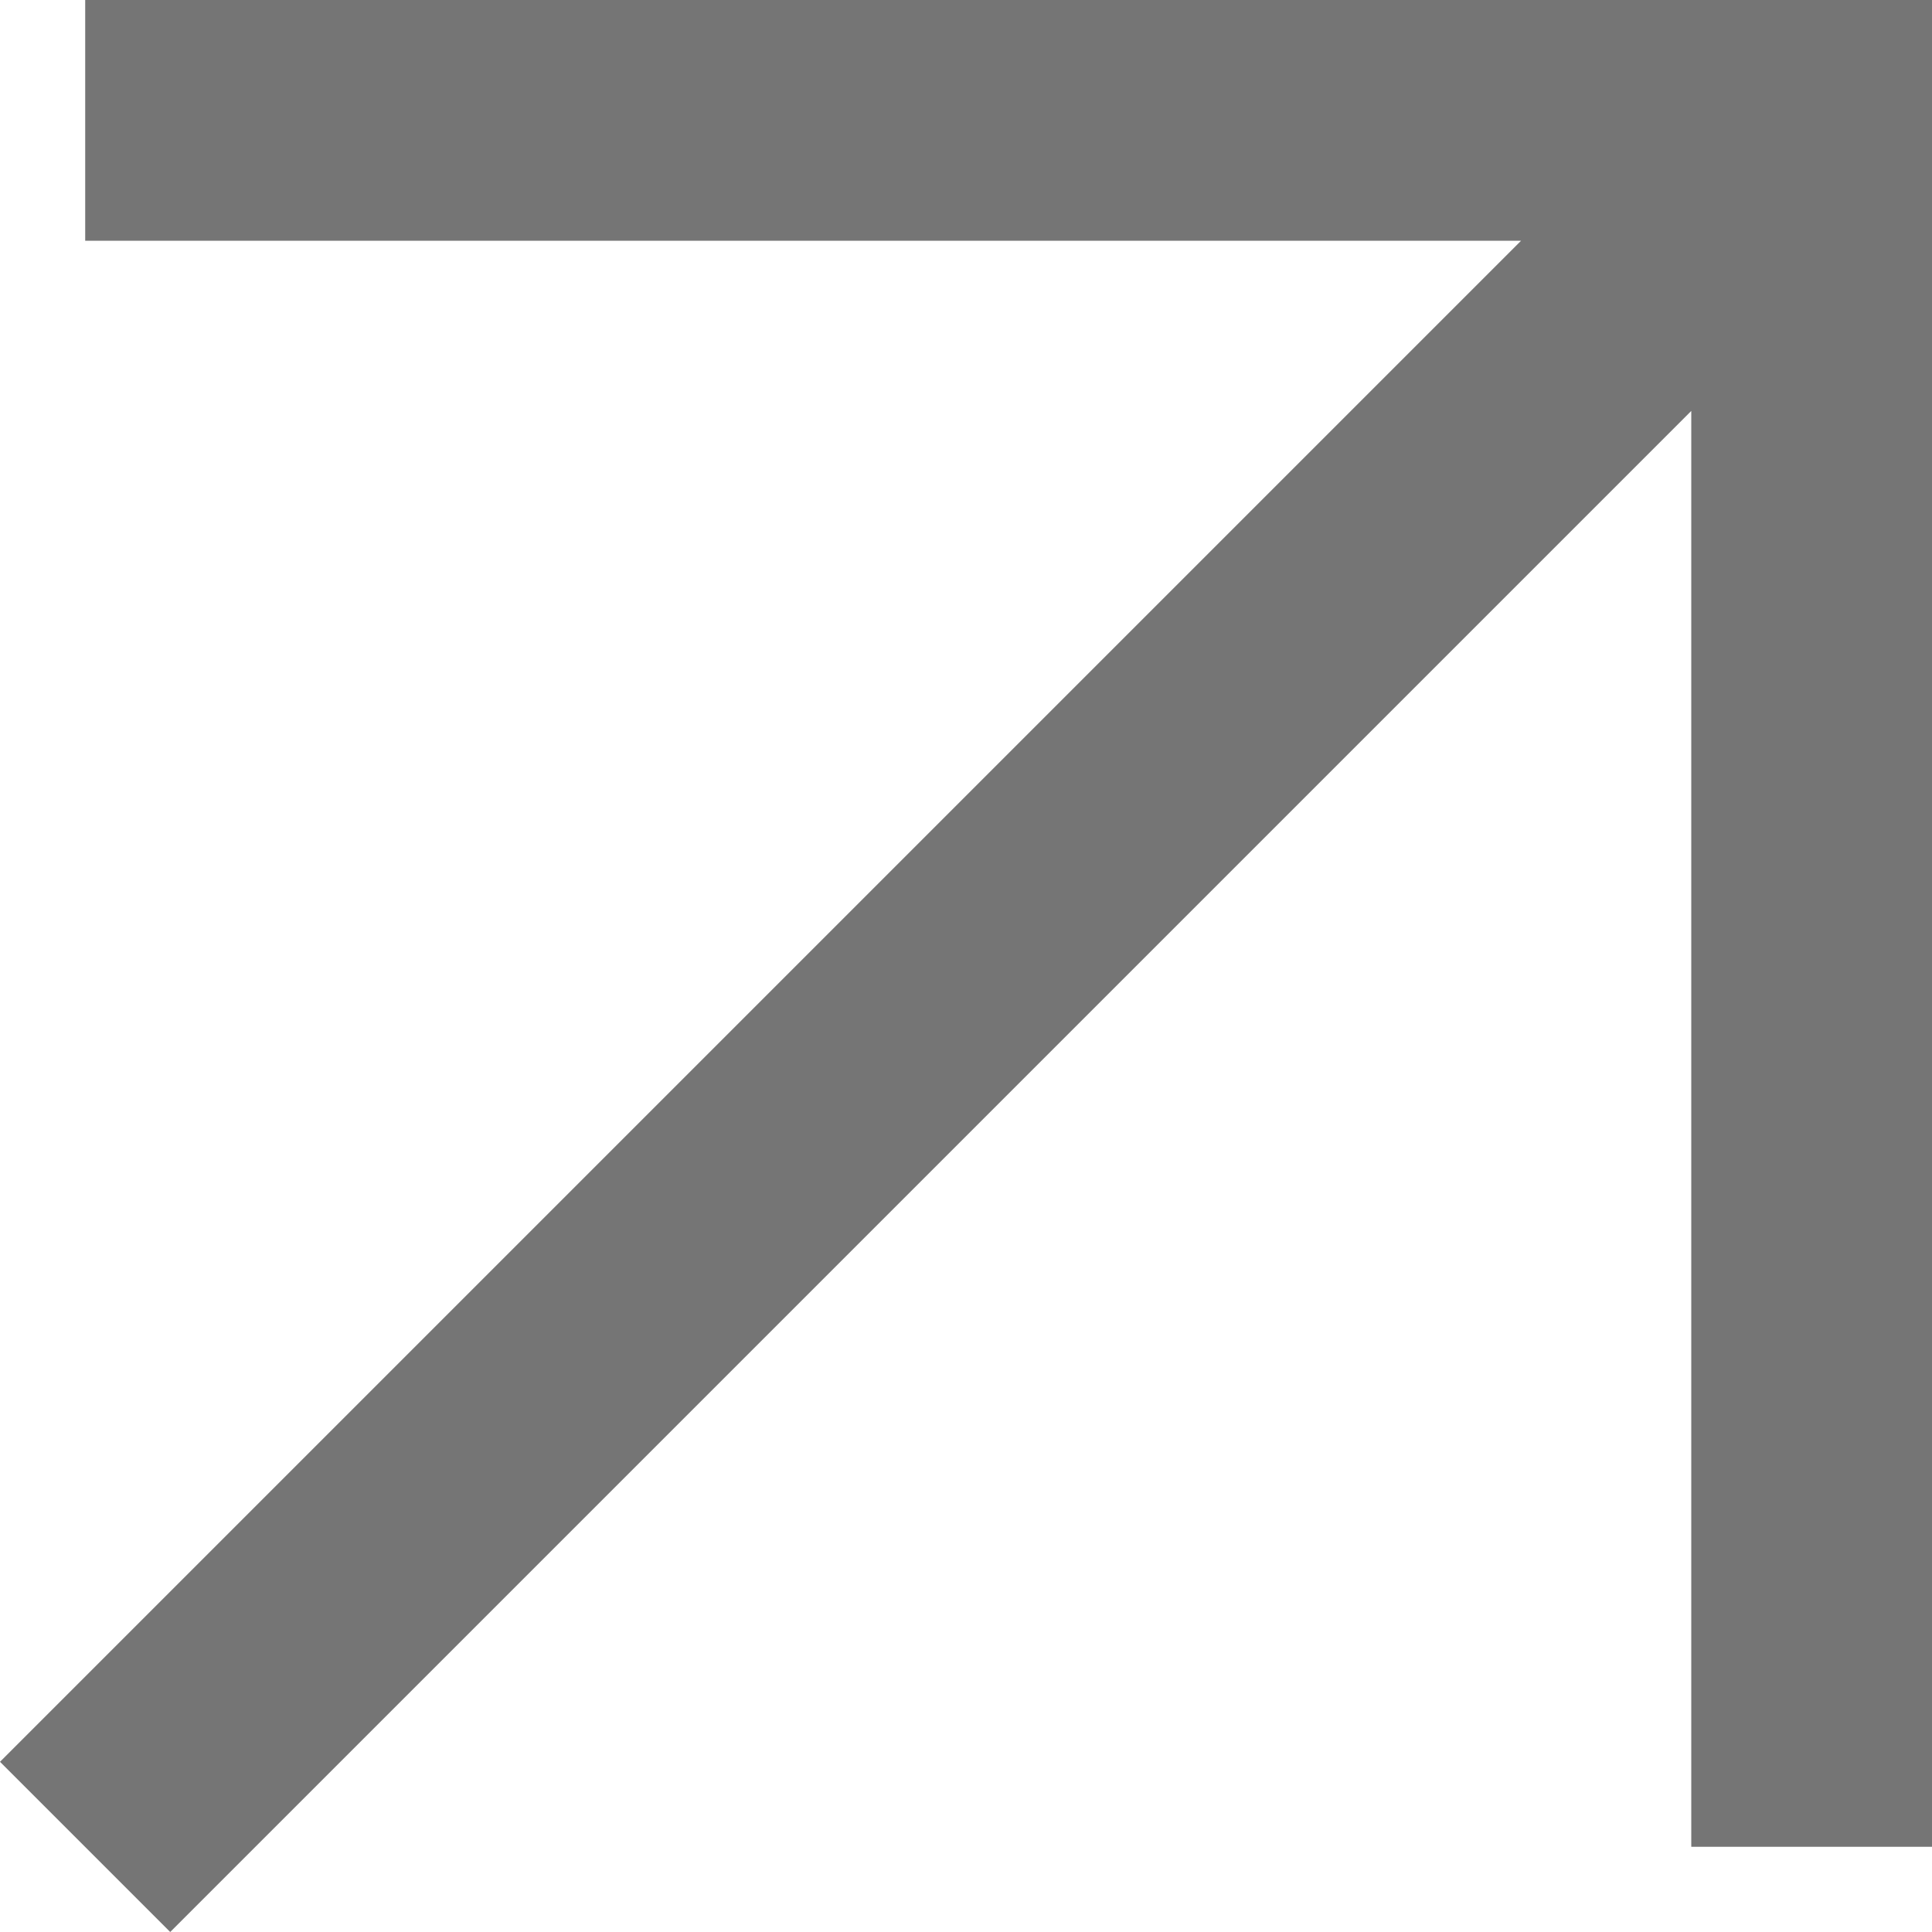 <?xml version="1.0" encoding="UTF-8"?> <svg xmlns="http://www.w3.org/2000/svg" width="10" height="10" viewBox="0 0 10 10" fill="none"> <path fill-rule="evenodd" clip-rule="evenodd" d="M0.441 0H10V9.559H8.754V2.127L0.881 10L0 9.119L7.873 1.246H0.441V0Z" fill="#1A1A1A" fill-opacity="0.6"></path> </svg> 